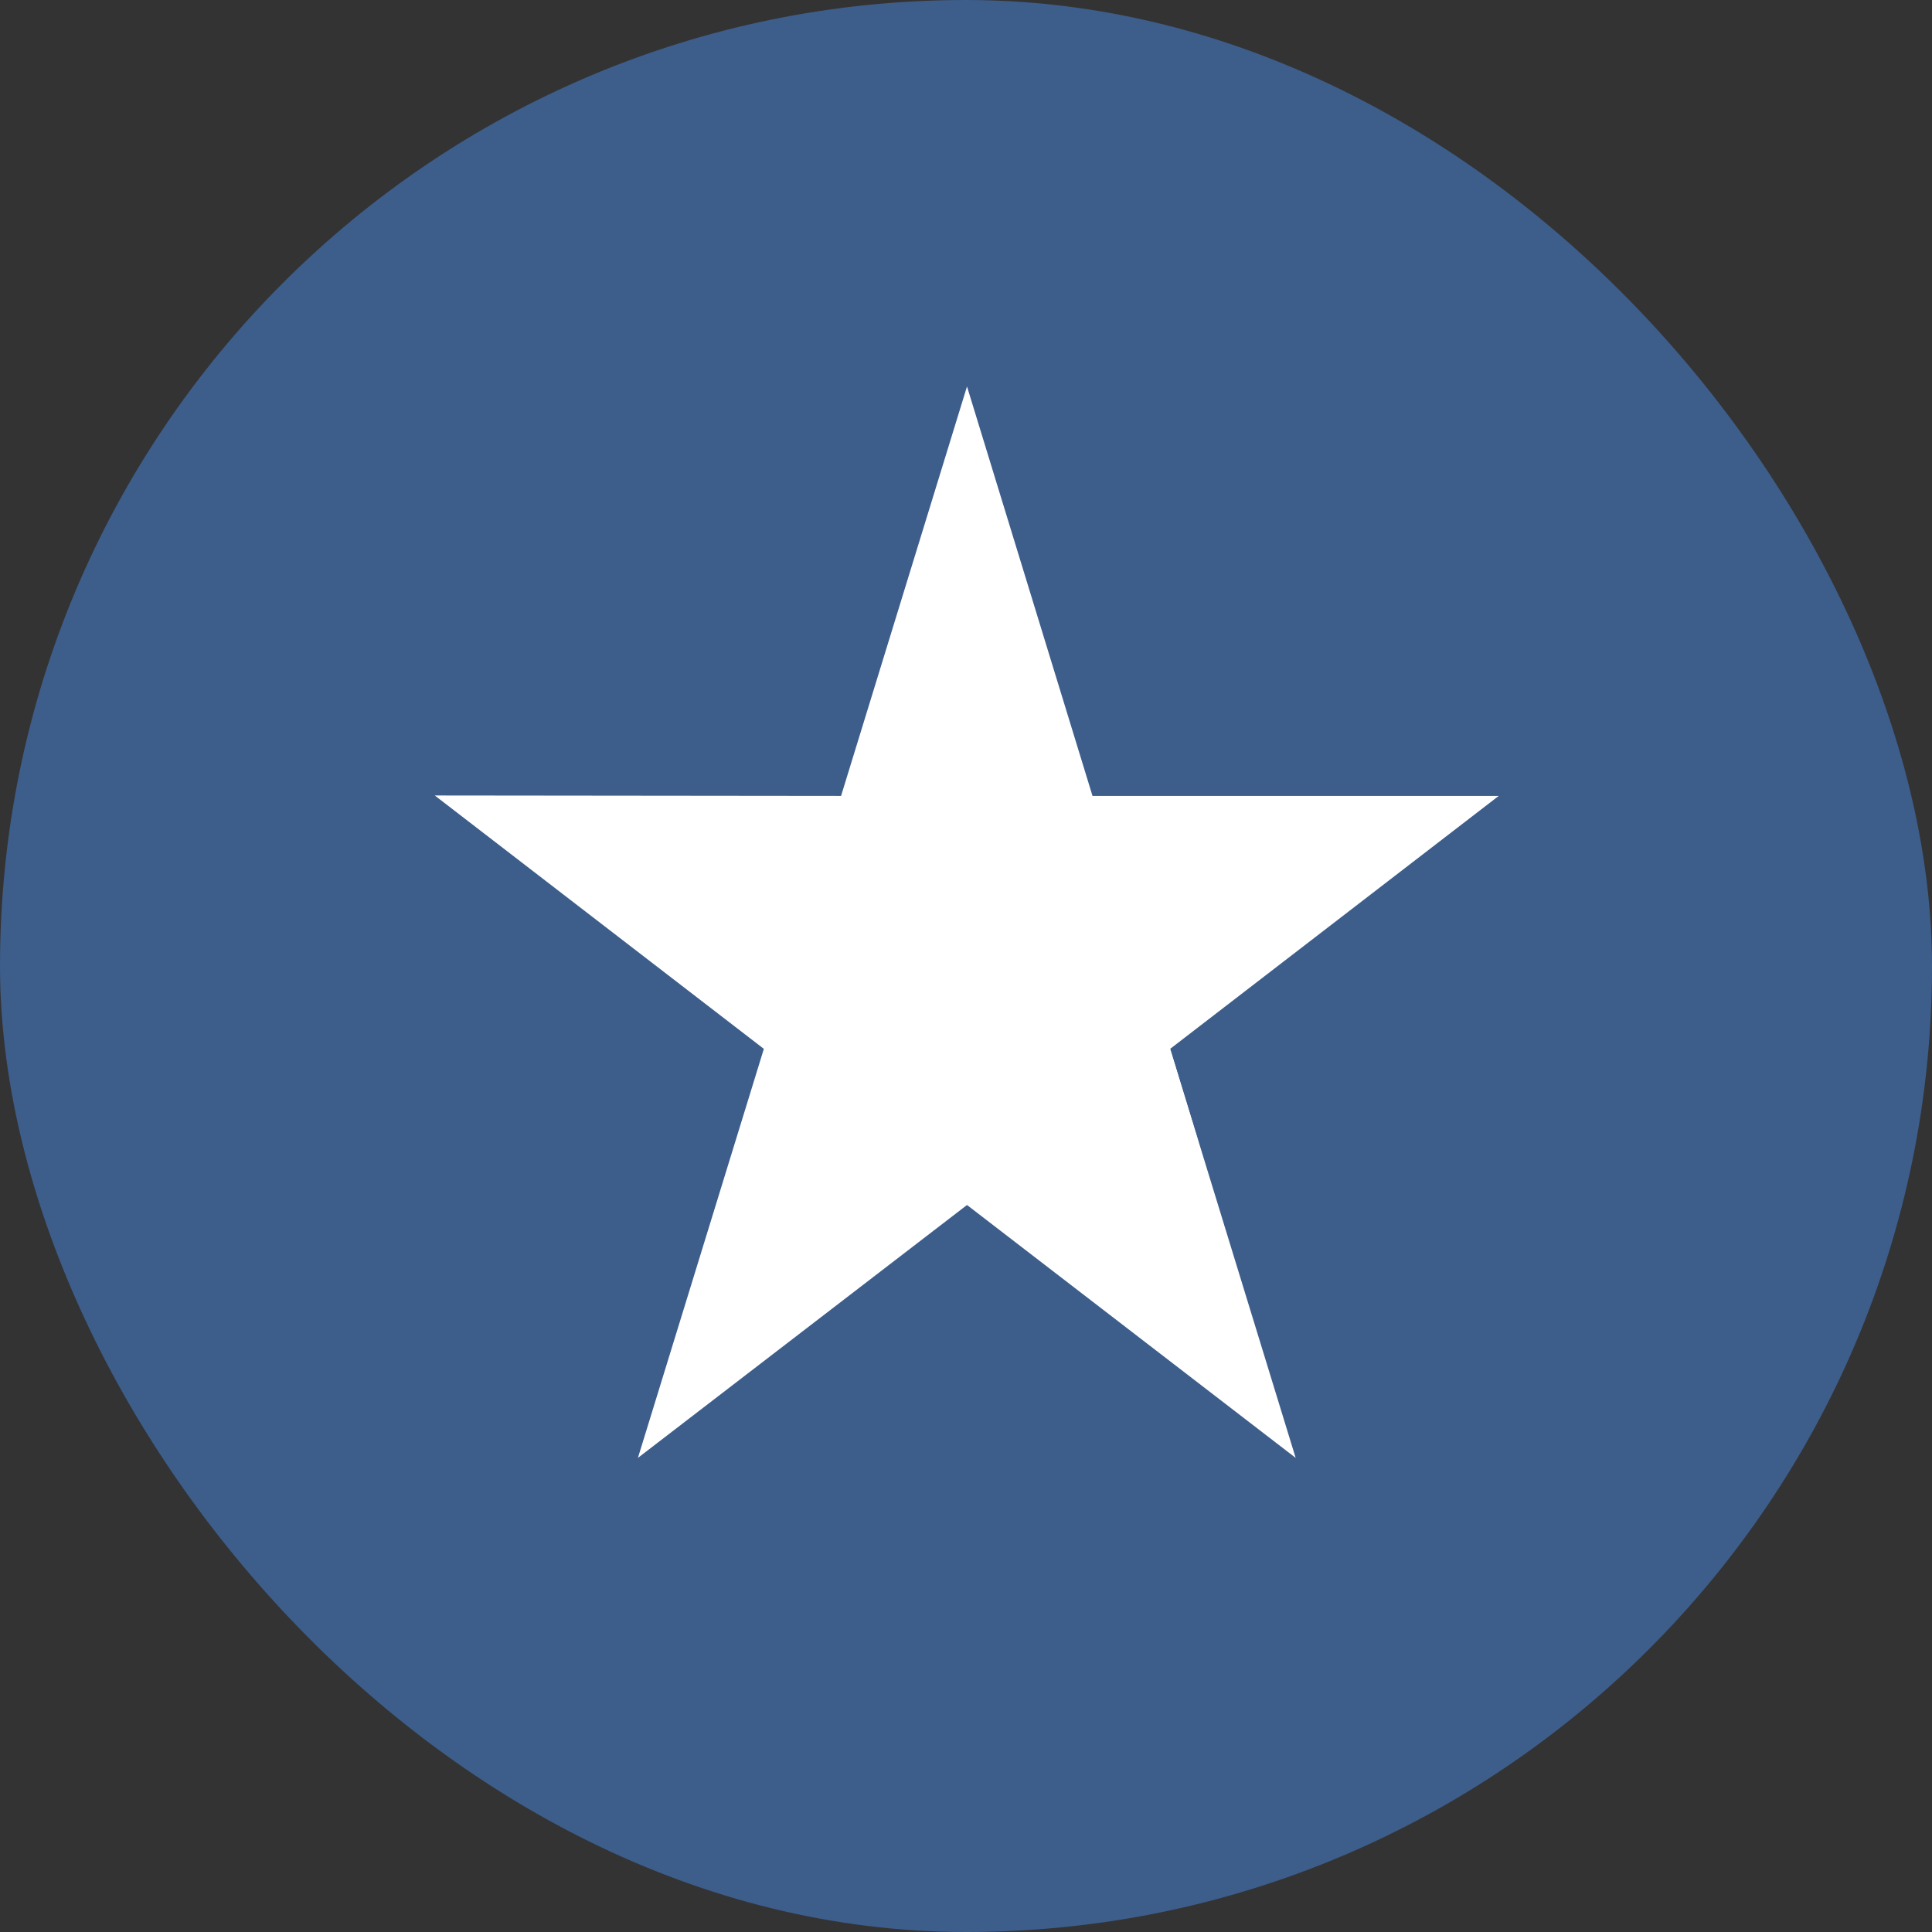 <svg width="27" height="27" viewBox="0 0 27 27" fill="none" xmlns="http://www.w3.org/2000/svg">
<rect x="0" y="0" width="27" height="27" fill="#333333" stroke="none"/>
<rect width="27" height="27" rx="13.5" fill="#3D5D8B"/>
<path d="M20.945 11.123H15.268L13.514 5.401L11.754 11.123L6.076 11.117L10.675 14.658L8.915 20.374L13.514 16.84L18.107 20.374L16.353 14.658L20.945 11.123Z" fill="white"/>
<path d="M16.747 15.952L16.353 14.658L13.514 16.84L16.747 15.952Z" fill="white"/>
</svg>
